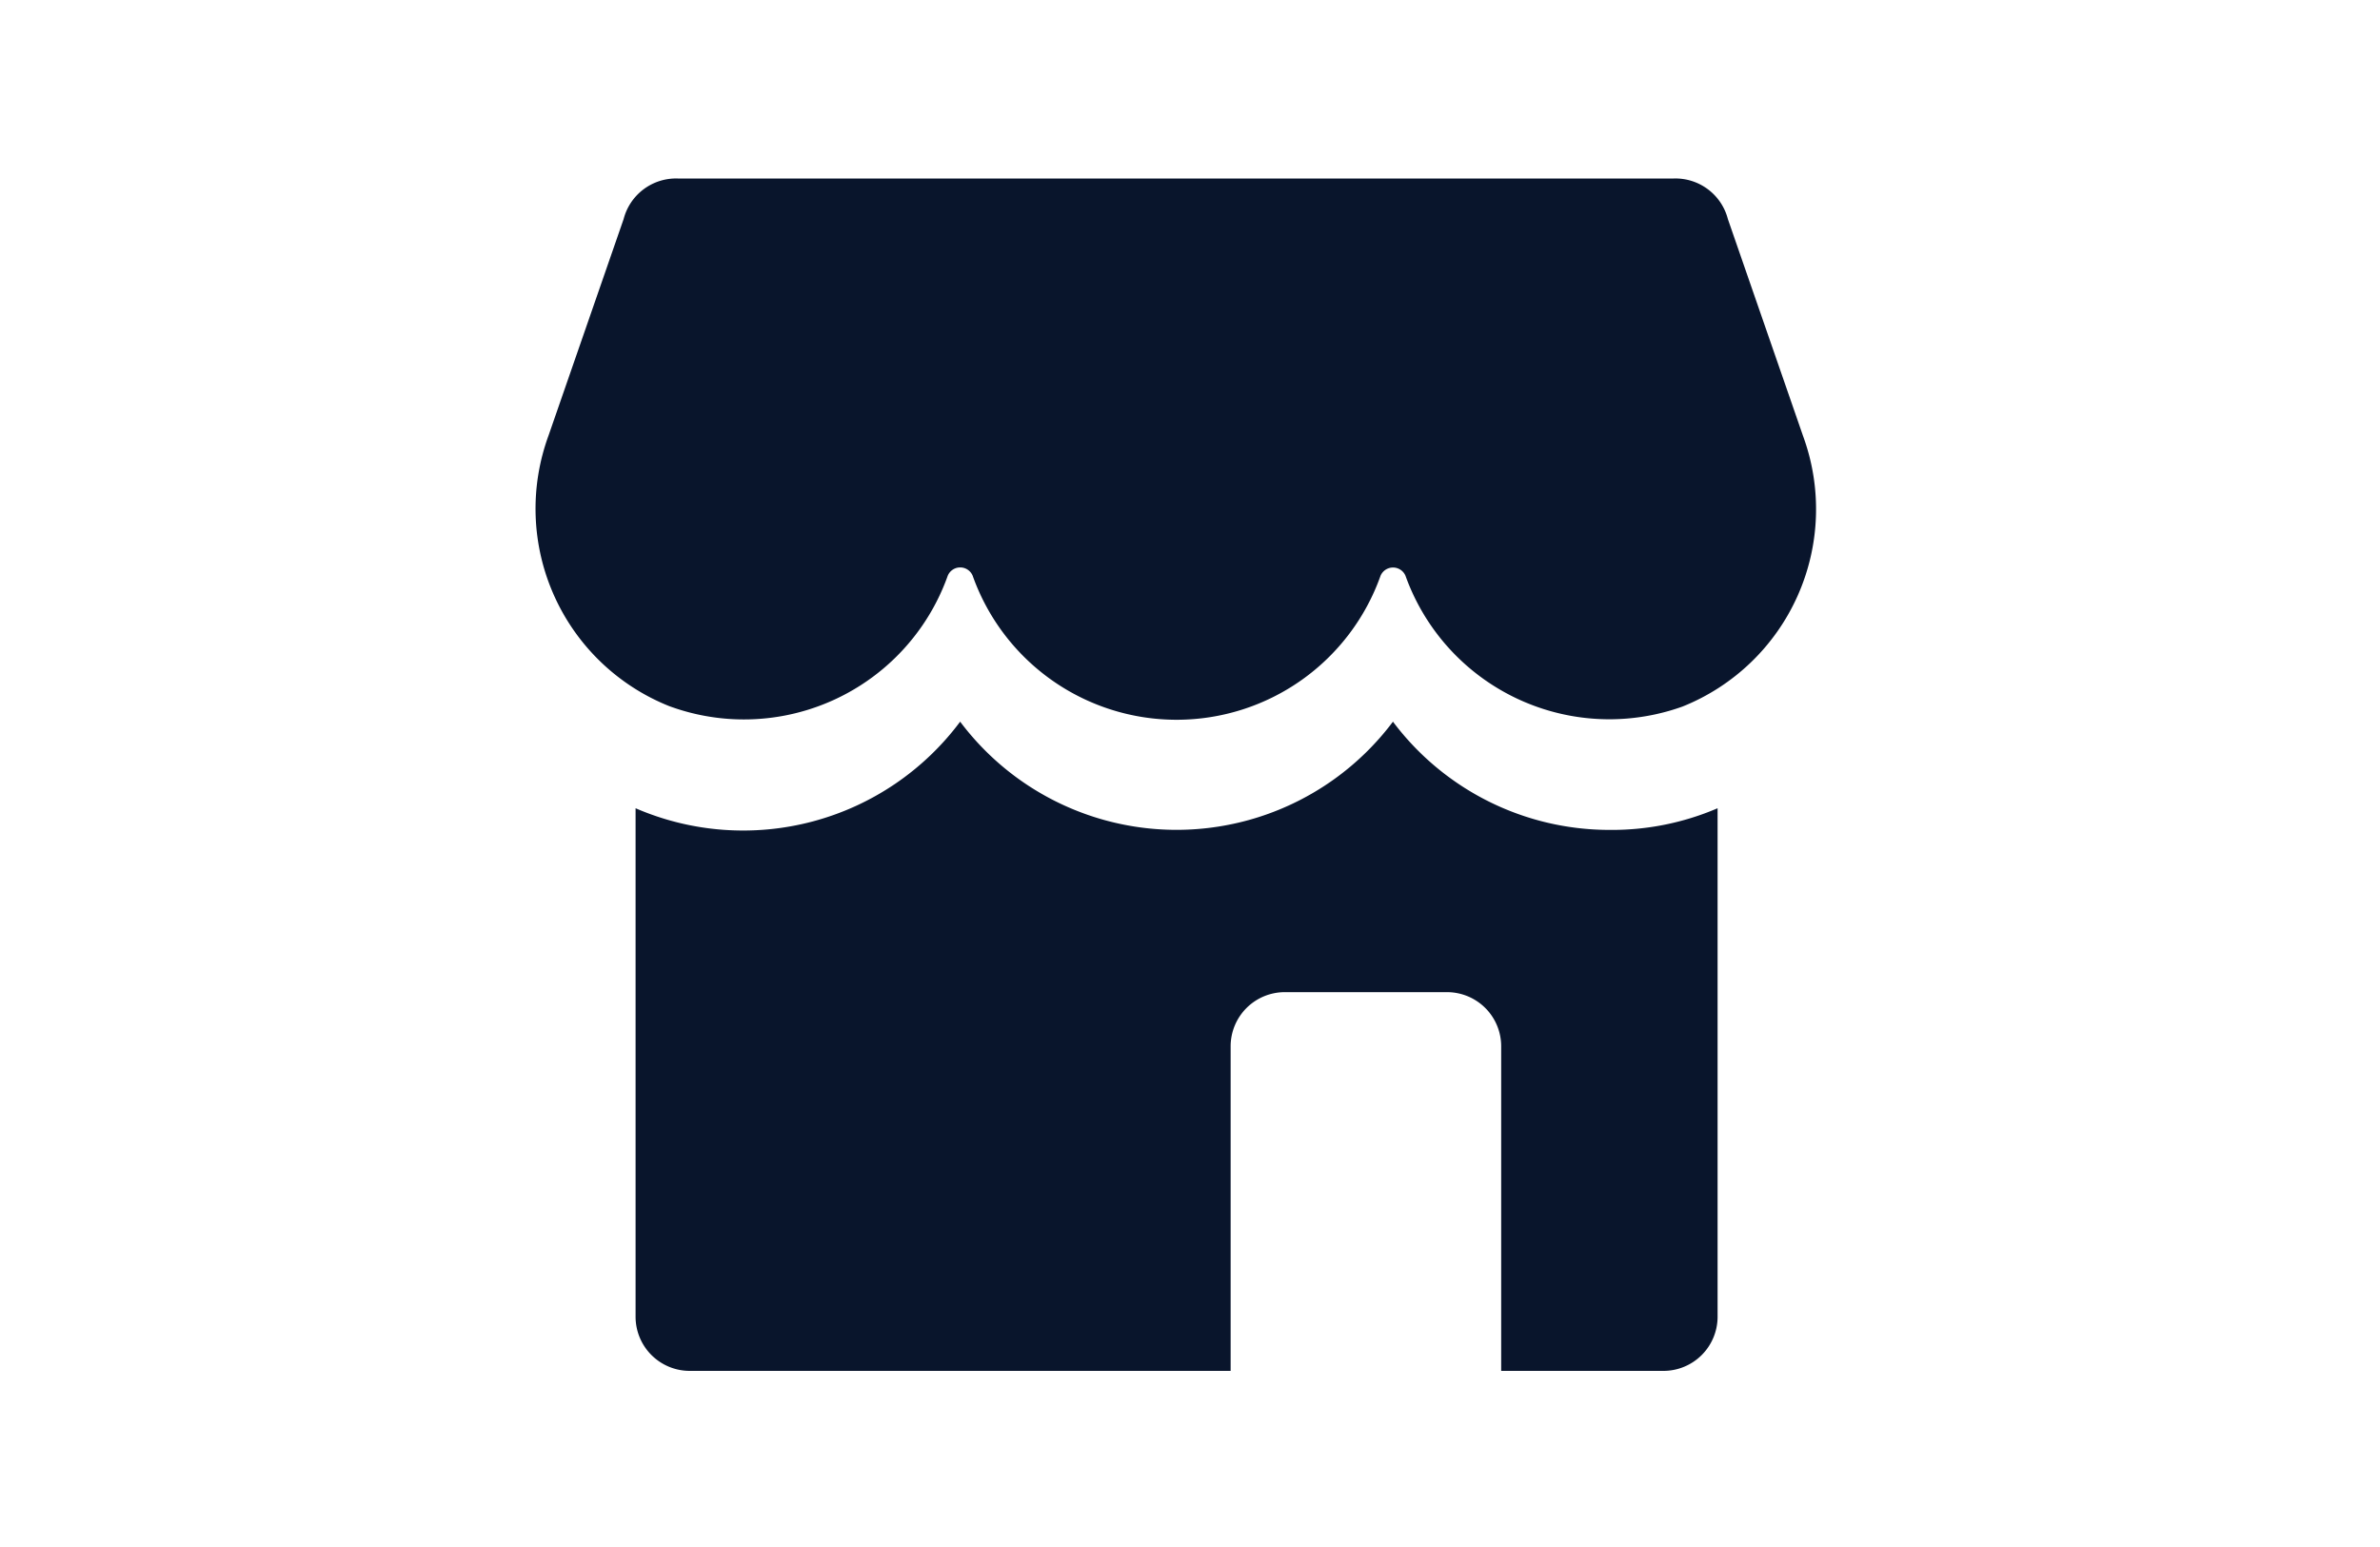 <svg xmlns="http://www.w3.org/2000/svg" fill="none" viewBox="0 0 40 26"><path fill="#fff" d="M0 0H40V26H0z"/><path fill="#09152C" d="M29.04 3.682A.91.91 0 0 0 28.13 3H11.391a.91.91 0 0 0-.91.682L9.219 7.32a3.573 3.573 0 0 0 2.027 4.547 3.636 3.636 0 0 0 4.683-2.192.227.227 0 0 1 .418 0 3.637 3.637 0 0 0 6.856 0 .228.228 0 0 1 .418 0 3.64 3.64 0 0 0 4.656 2.2 3.573 3.573 0 0 0 2.027-4.546z"/><path fill="#09152C" d="M27.048 13.948a4.55 4.55 0 0 1-3.637-1.819 4.547 4.547 0 0 1-7.274 0 4.55 4.55 0 0 1-5.455 1.455v8.547a.91.91 0 0 0 .909.909h9.092v-5.455a.91.91 0 0 1 .91-.91h2.727a.91.91 0 0 1 .91.91v5.455h2.727a.91.91 0 0 0 .91-.91v-8.546a4.5 4.5 0 0 1-1.819.364"/></svg>